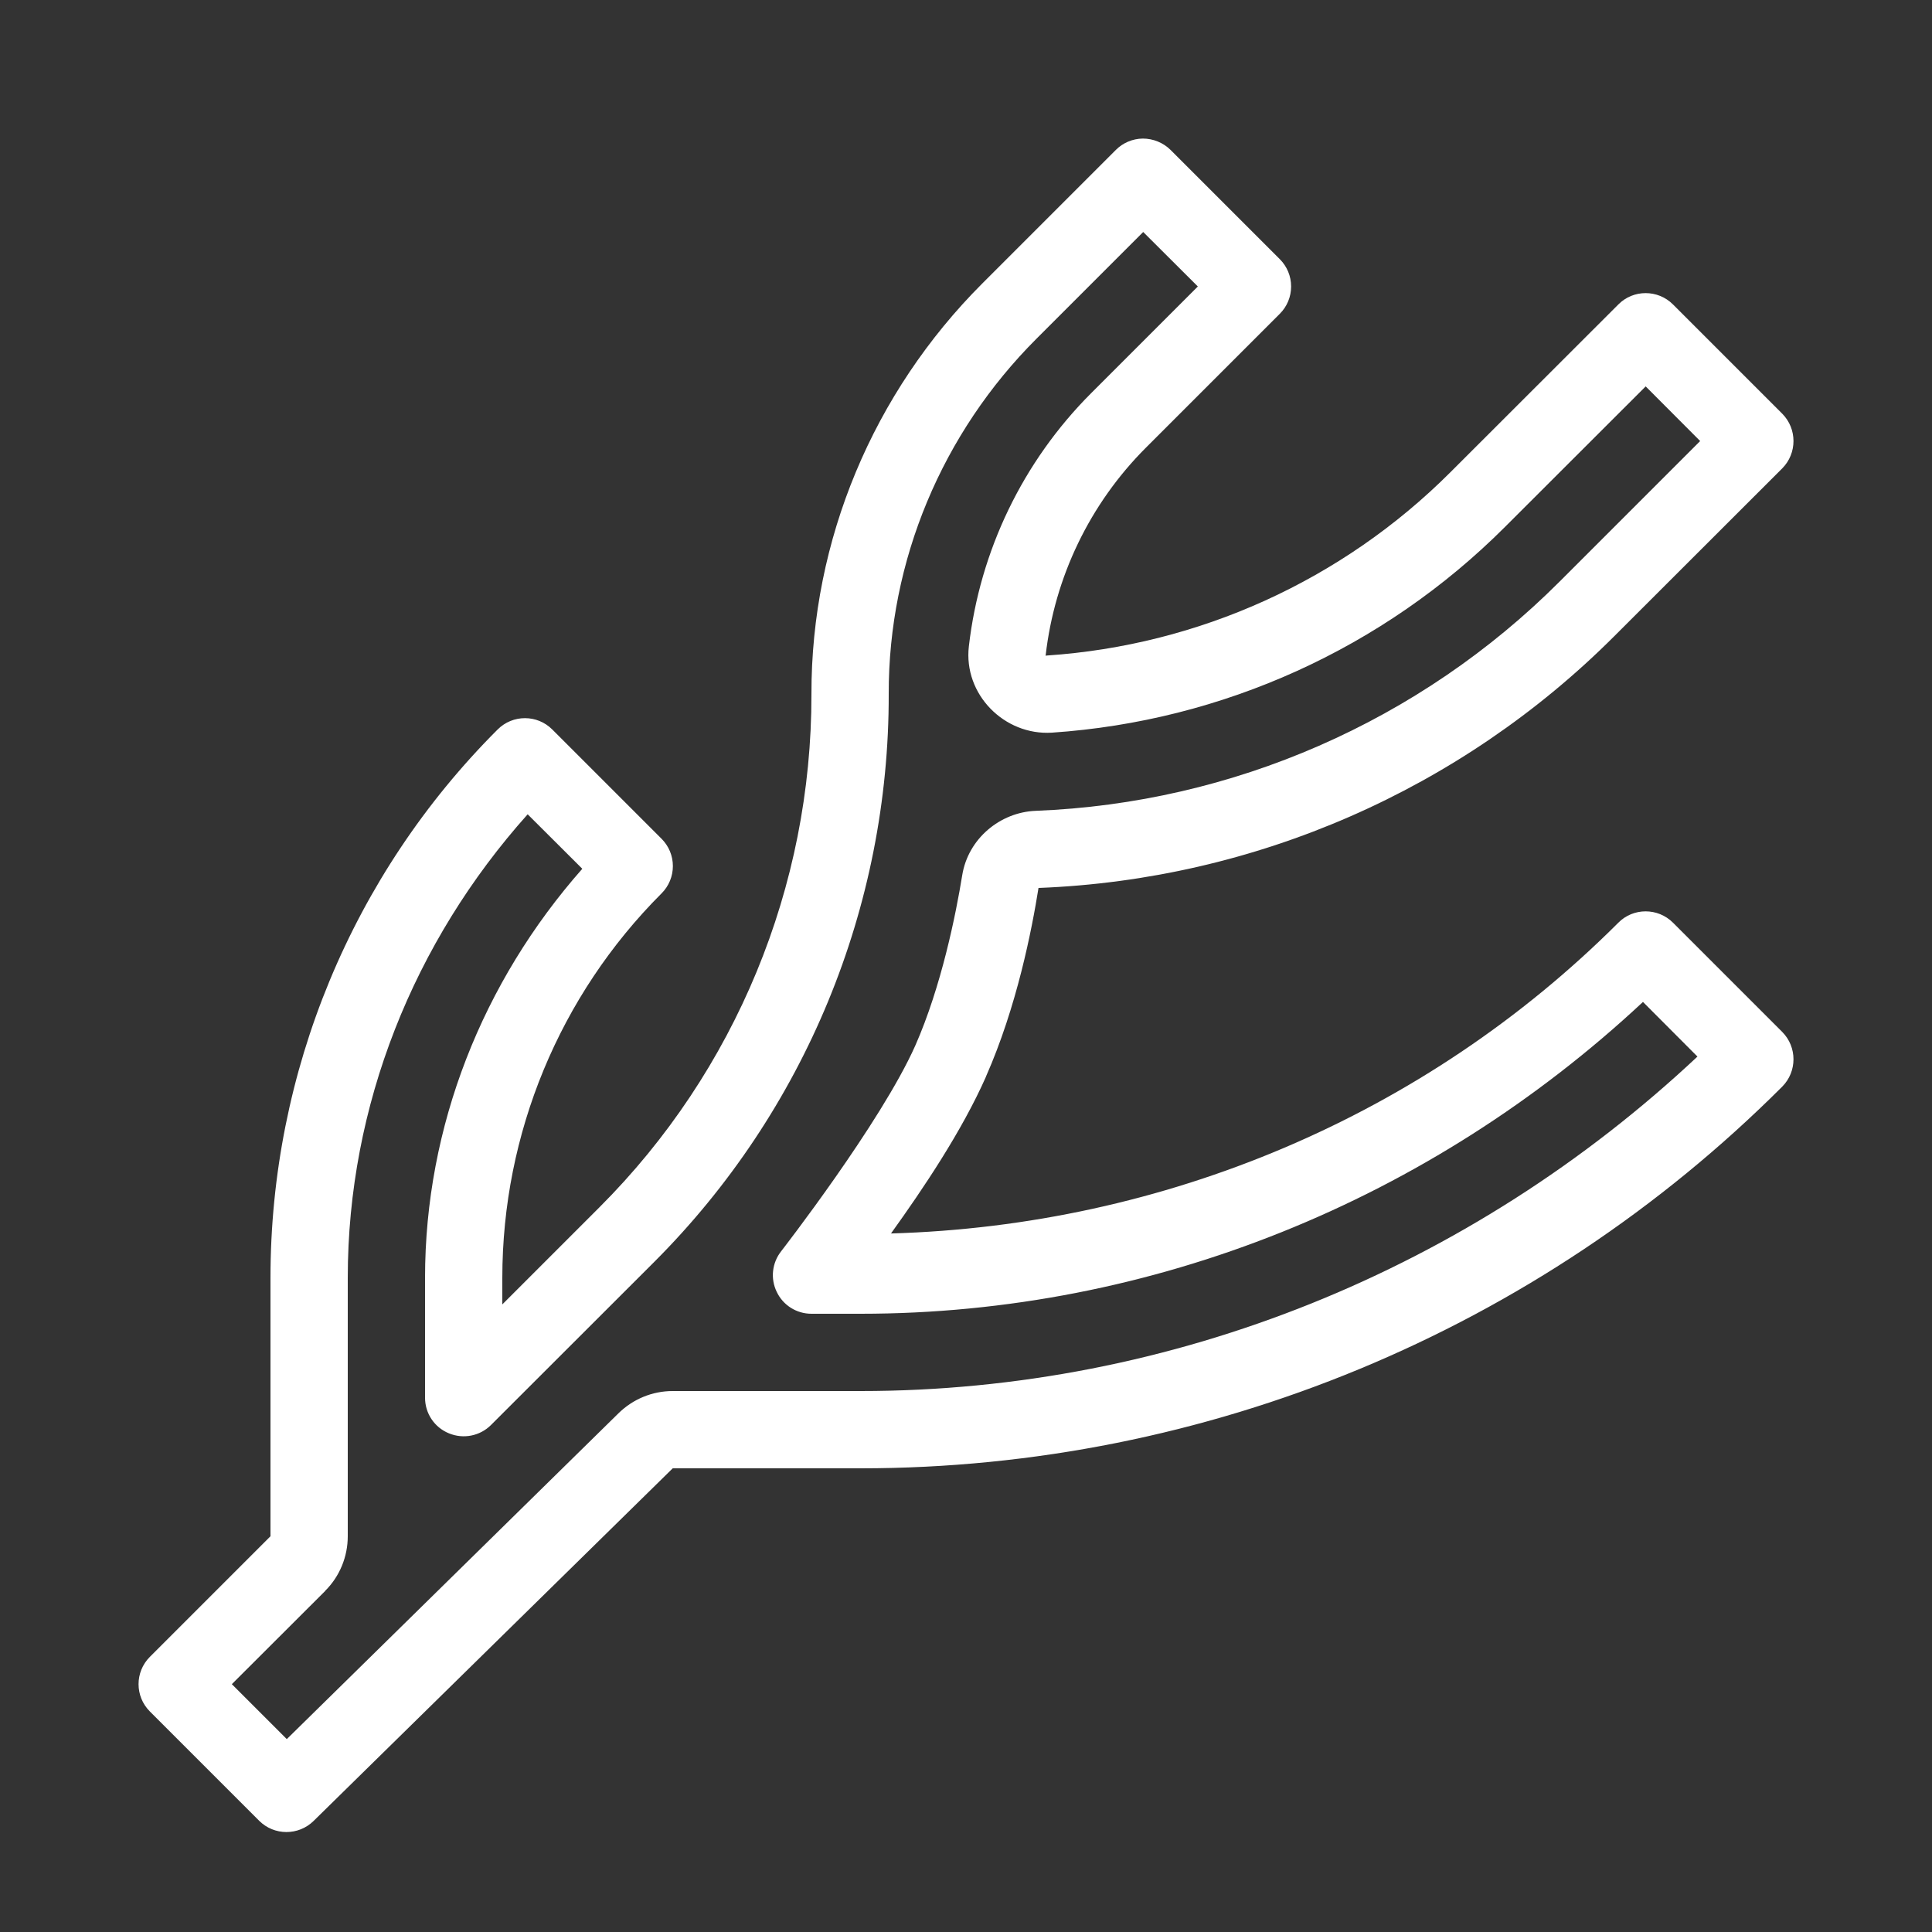 <?xml version="1.0" encoding="UTF-8"?>
<svg xmlns="http://www.w3.org/2000/svg" xmlns:xlink="http://www.w3.org/1999/xlink" viewBox="0 0 50 50" width="50px" height="50px">
<rect x="0" y="0" width="50" height="50" fill="#333333" stroke="none"/>
<g id="surface31102266">
<path style=" stroke:none;fill-rule:nonzero;fill:rgb(100%,100%,100%);fill-opacity:1;" d="M 29.574 3.586 C 29.312 3.59 29.062 3.695 28.879 3.879 L 25.414 7.344 C 22.602 10.16 20.992 13.977 21 17.965 C 21.008 22.945 19.035 27.723 15.516 31.242 L 13 33.758 L 13 33.07 C 13 29.34 14.48 25.762 17.121 23.121 C 17.309 22.934 17.414 22.68 17.414 22.414 C 17.414 22.148 17.309 21.895 17.121 21.707 L 14.293 18.879 C 13.902 18.488 13.27 18.488 12.879 18.879 C 9.113 22.641 7 27.746 7 33.07 L 7 39.758 L 3.879 42.879 C 3.488 43.27 3.488 43.902 3.879 44.293 L 6.707 47.121 C 7.094 47.508 7.723 47.512 8.117 47.125 L 17.41 38 L 22.273 38 C 31.215 38 39.797 34.445 46.125 28.121 C 46.512 27.73 46.512 27.098 46.125 26.707 L 43.297 23.879 C 42.906 23.488 42.27 23.488 41.883 23.879 C 36.867 28.891 30.121 31.719 23.059 31.922 C 23.898 30.754 24.891 29.277 25.516 27.867 C 25.516 27.867 25.516 27.867 25.516 27.863 C 26.316 26.051 26.703 24.07 26.879 22.965 C 26.875 22.973 26.852 22.984 26.883 22.98 C 32.48 22.762 37.801 20.441 41.777 16.465 L 46.125 12.121 C 46.512 11.73 46.512 11.098 46.125 10.707 L 43.297 7.879 C 42.906 7.488 42.27 7.488 41.883 7.879 L 37.535 12.223 C 34.734 15.023 31.016 16.703 27.09 16.965 C 27.051 16.969 27.059 16.977 27.062 16.957 C 27.293 14.938 28.203 13.039 29.656 11.586 L 33.121 8.121 C 33.309 7.934 33.414 7.68 33.414 7.414 C 33.414 7.148 33.309 6.895 33.121 6.707 L 30.293 3.879 C 30.102 3.691 29.844 3.586 29.574 3.586 Z M 29.586 6.004 L 31 7.414 L 28.242 10.172 C 26.469 11.945 25.359 14.258 25.074 16.727 C 24.93 17.969 25.992 19.039 27.223 18.961 C 31.633 18.664 35.805 16.781 38.949 13.637 L 42.59 10 L 44 11.414 L 40.363 15.051 C 36.742 18.672 31.898 20.785 26.805 20.984 C 25.883 21.02 25.055 21.703 24.902 22.652 C 24.738 23.664 24.363 25.527 23.688 27.059 C 22.801 29.055 20.219 32.379 20.219 32.379 C 19.98 32.68 19.934 33.09 20.102 33.434 C 20.266 33.781 20.617 34 21 34 L 22.273 34 C 29.82 34 37.02 31.062 42.52 25.93 L 43.93 27.344 C 38.059 32.852 30.348 36 22.273 36 L 17.41 36 C 16.883 36 16.383 36.207 16.008 36.574 L 7.422 45.008 L 6 43.586 L 8.414 41.176 L 8.414 41.172 C 8.793 40.797 9 40.285 9 39.758 L 9 33.07 C 9 28.617 10.703 24.375 13.656 21.074 L 15.07 22.484 C 12.488 25.41 11 29.148 11 33.07 L 11 36.172 C 11 36.578 11.242 36.941 11.617 37.094 C 11.992 37.25 12.422 37.164 12.707 36.879 L 16.93 32.66 C 20.828 28.762 23.012 23.473 23 17.961 C 22.992 14.512 24.383 11.203 26.828 8.762 Z M 29.586 6.004 "/>
</g>
</svg>
